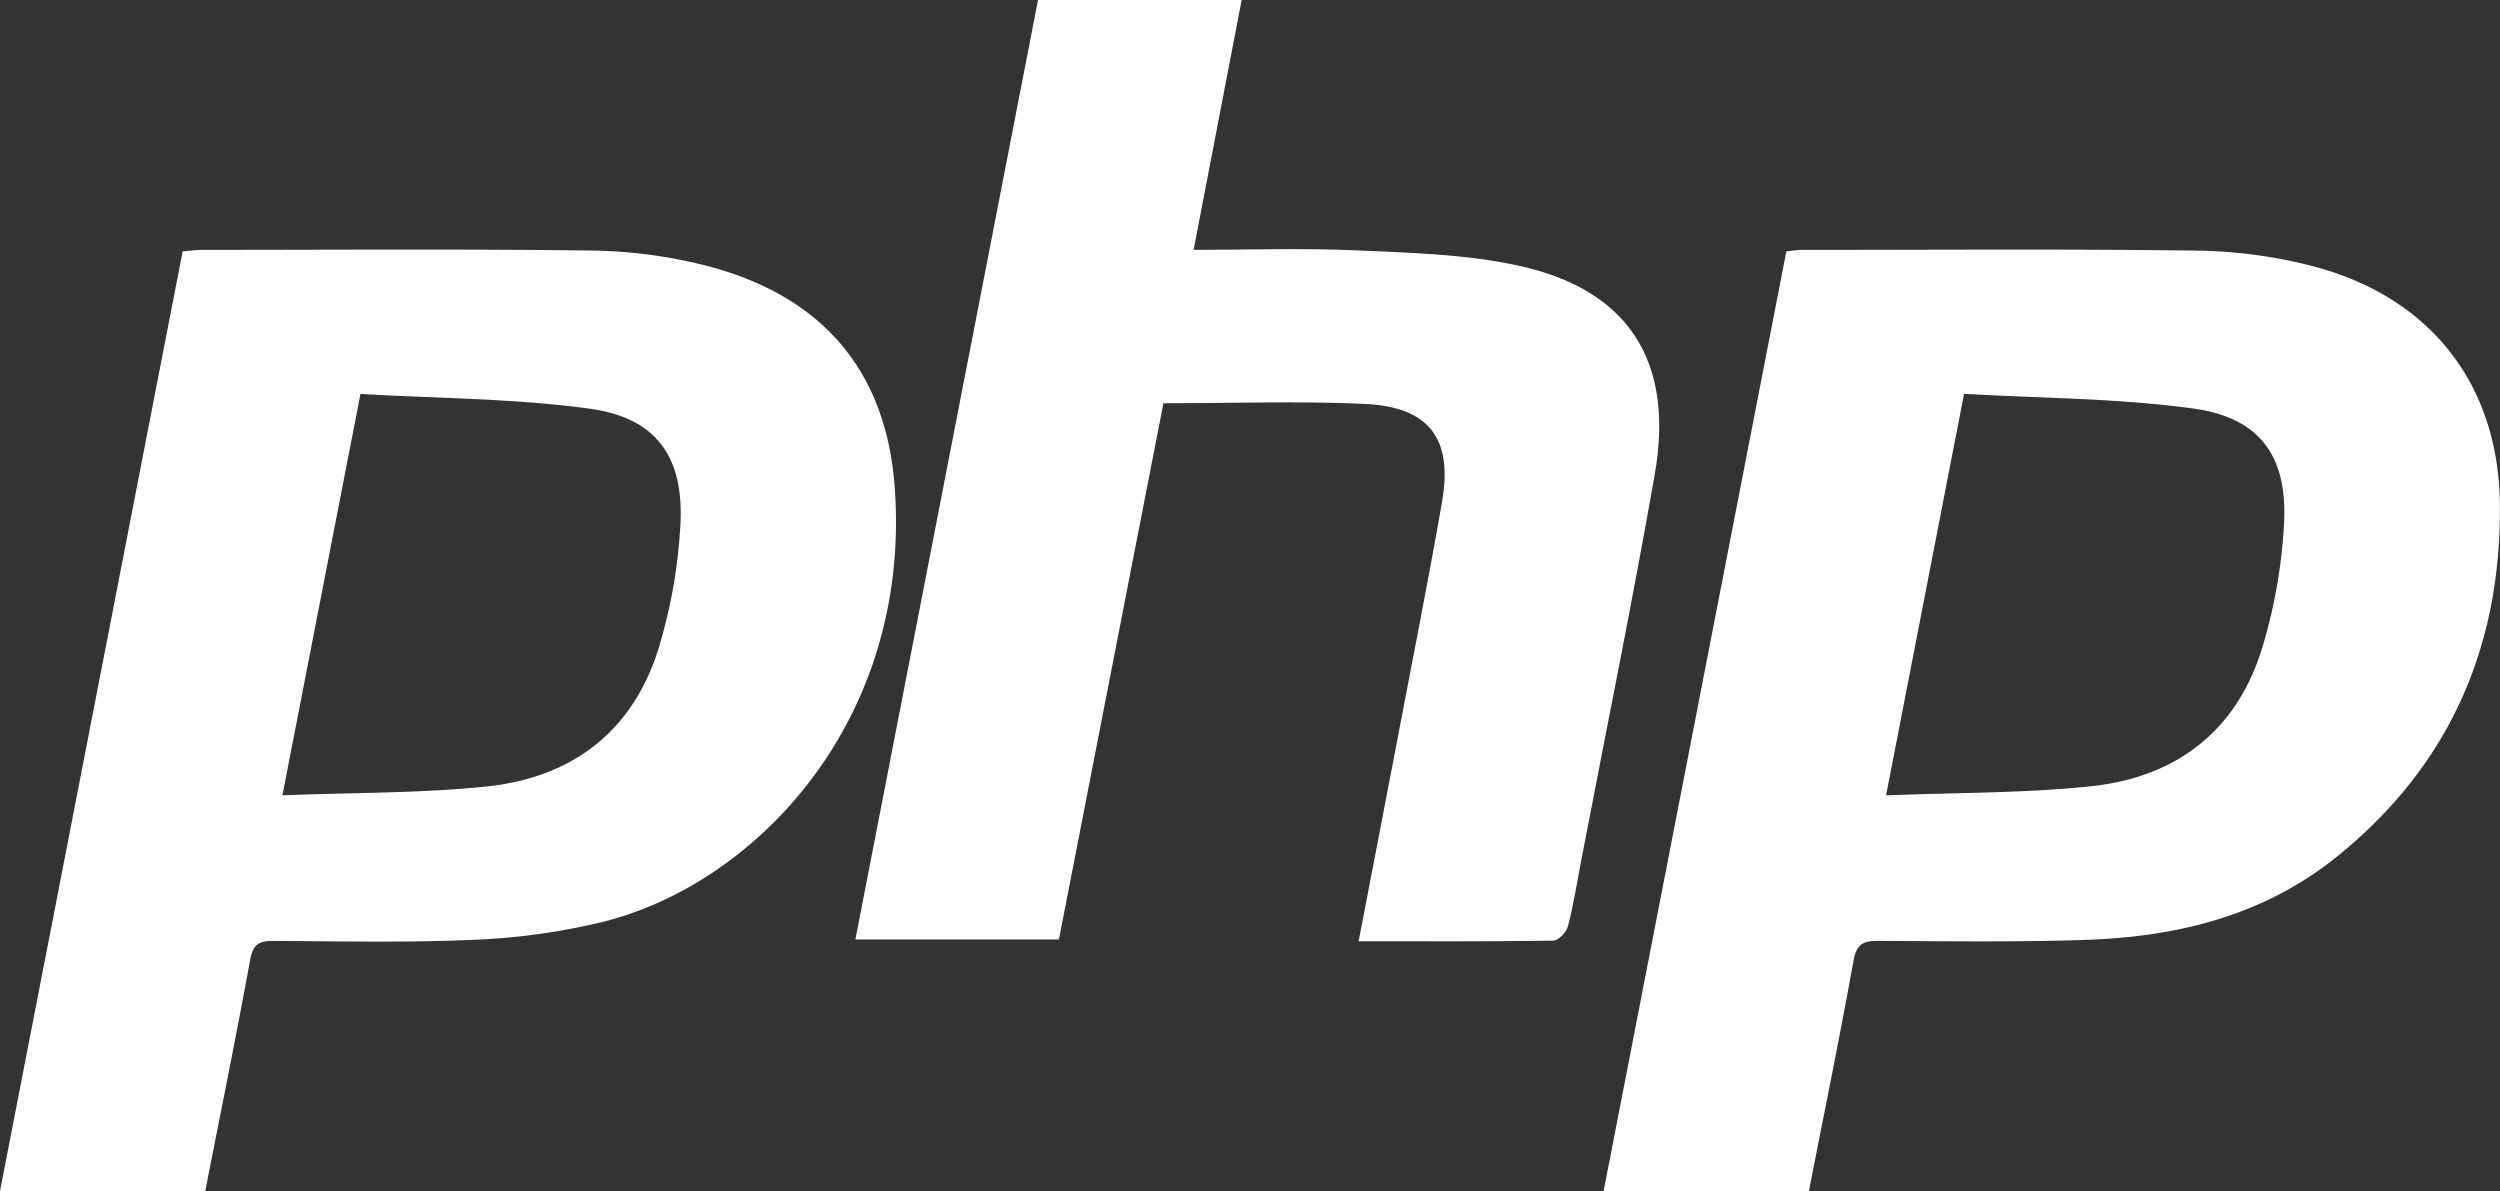 <svg id="Layer_1" data-name="Layer 1" xmlns="http://www.w3.org/2000/svg" viewBox="0 0 832.74 396.85"><rect x="0" y="0" width="832.74" height="396.85" fill="#333333" stroke="none"/><defs><style>.cls-1{fill:#fff;fill-rule:evenodd;}</style></defs><title>php_icon_w</title><path class="cls-1" d="M698.14,710.43H629.76q30.51-156.91,60.89-313.13c1.94-.19,3.55-.49,5.15-.49,44.09,0,88.18-.35,132.26.25a162.35,162.35,0,0,1,37.27,5c39.34,10,62.65,39.12,63,79.61.45,47.6-17,87.4-54.71,117.58-24.46,19.55-53.11,26.39-83.47,27.4-23,.76-46,.44-69,.32-4.9,0-7.11,1.08-8.09,6.45C708.45,659,703.25,684.38,698.14,710.43ZM723.87,578.5c23.83-.94,46-.7,67.94-3,28.65-2.93,49-18.41,57.44-46.45a173.24,173.24,0,0,0,7.21-41.69c1-22.15-8.33-34.71-30.3-37.72-25-3.43-50.51-3.39-76.31-4.89C741.09,489.9,732.67,533.22,723.87,578.5Z" transform="translate(-95.63 -313.57)"/><path class="cls-1" d="M164,710.31H95.63c20.31-104.48,40.53-208.52,60.84-313,2.27-.19,4.37-.51,6.48-.51,43.26,0,86.53-.33,129.78.23a163.29,163.29,0,0,1,36.5,4.63c39,9.51,61.44,34.18,64.41,74,5.78,77.71-46.21,132.53-97.64,145.09a220,220,0,0,1-42.14,5.85c-22.41,1-44.89.5-67.34.39-4.63,0-6.61,1.17-7.52,6.11C174.31,658.64,169.15,684.09,164,710.31Zm25.7-131.82c23.67-.93,45.86-.67,67.79-2.92,29.39-3,49.81-19.08,58.07-47.9a173.85,173.85,0,0,0,6.75-40.14c.95-22.15-8.34-34.81-30.23-37.82-25-3.44-50.54-3.41-76.38-4.92Z" transform="translate(-95.63 -313.57)"/><path class="cls-1" d="M441.39,313.57h67.83c-5.36,27.82-10.63,55.13-16,83.22,18.44,0,36.23-.62,54,.17,18,.8,36.26,1.24,53.74,5,37,7.85,52.49,31.85,45.87,69.59-7.51,42.8-16.21,85.39-24.39,128.07-1.44,7.51-2.63,15.09-4.53,22.49-.5,2-3.21,4.75-4.93,4.78-21.29.33-42.59.21-64.8.21,4-20.73,7.82-40.52,11.6-60.31C565.2,538,571,509.36,576,480.55c3.64-21.07-4.5-31.51-26-32.45-21.84-1-43.75-.21-66.84-.21-11.54,59.24-23.12,118.66-34.81,178.62H380.55C400.85,522.1,421.07,418.11,441.39,313.57Z" transform="translate(-95.63 -313.57)"/></svg>